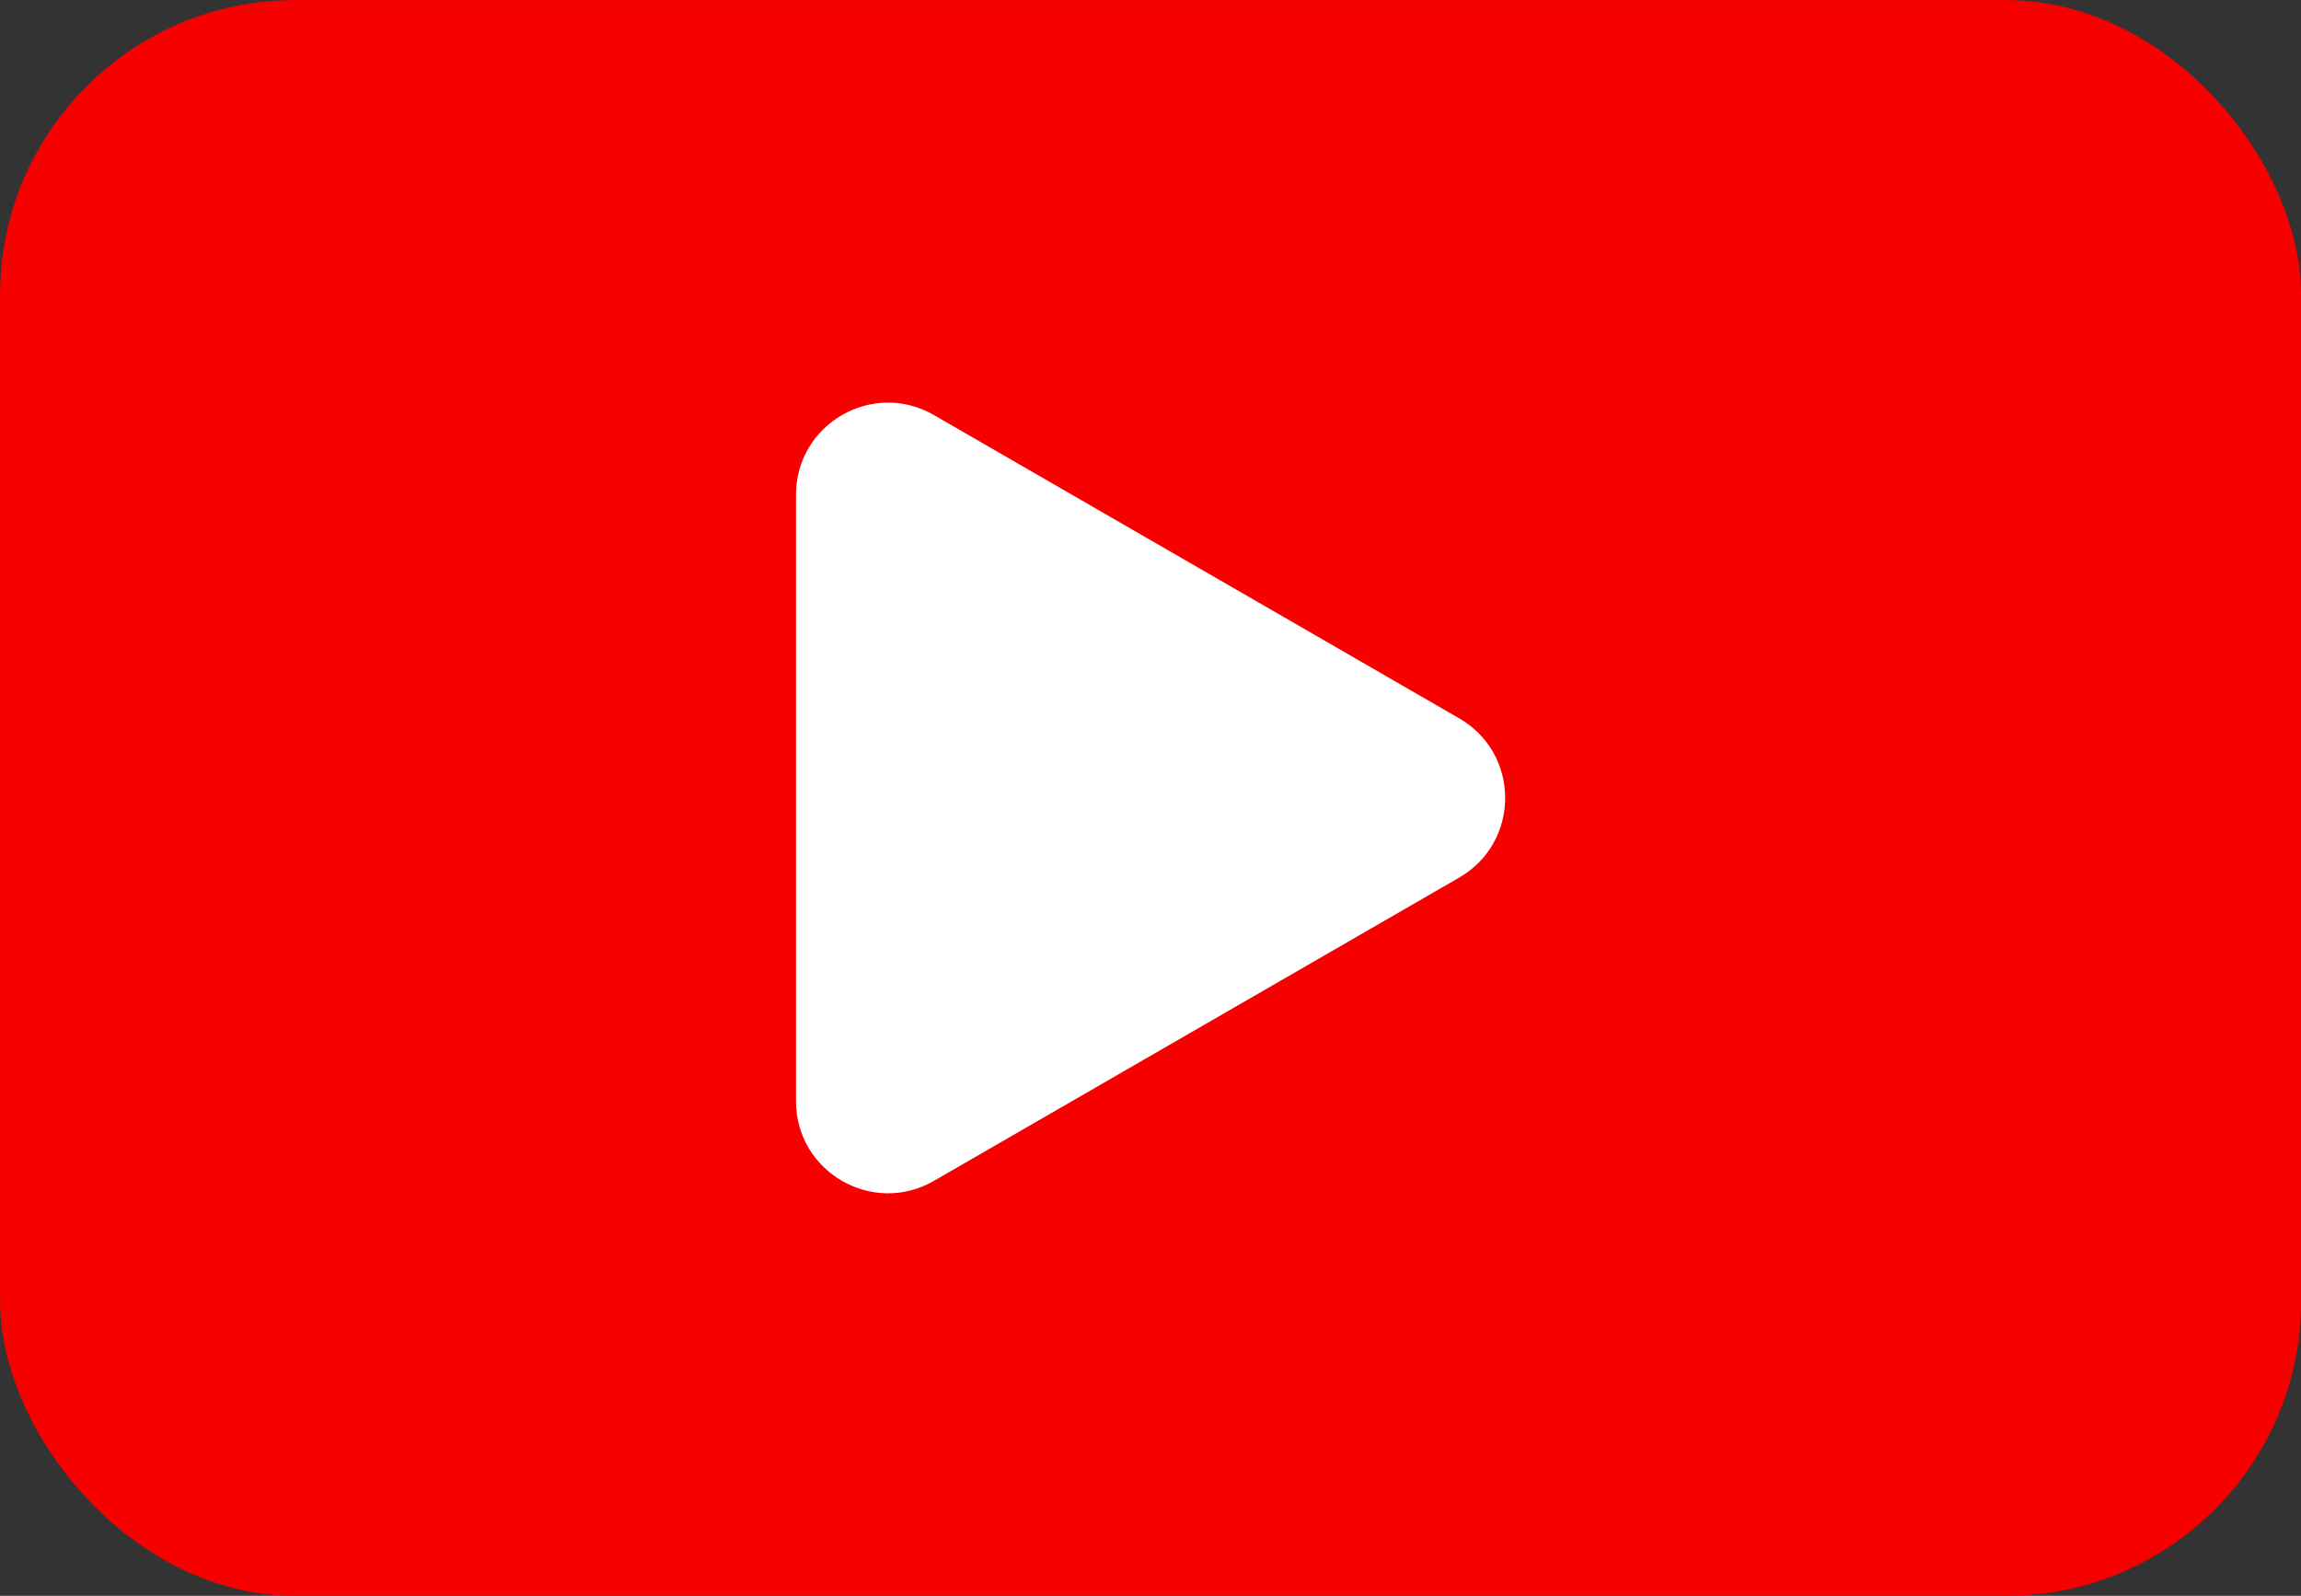 <?xml version="1.0" encoding="UTF-8" standalone="no"?><svg xmlns="http://www.w3.org/2000/svg" xmlns:xlink="http://www.w3.org/1999/xlink" data-name="Layer 1" fill="#000000" height="794.9" preserveAspectRatio="xMidYMid meet" version="1" viewBox="518.1 666.0 1146.2 794.9" width="1146.2" zoomAndPan="magnify"><rect x="518.1" y="666.0" width="1146.2" height="794.9" fill="#333333" stroke="none"/><g id="change1_1"><rect fill="#f60000" height="794.88" rx="146.88" width="1146.24" x="518.124" y="666.04"/></g><g id="change2_1"><path d="M1244.971,1023.812,983.322,872.749c-30.537-17.63-68.707,4.408-68.707,39.668v302.127c0,35.26,38.17,57.3,68.707,39.668l261.649-151.064C1275.507,1085.518,1275.507,1041.443,1244.971,1023.812Z" fill="#ffffff"/></g></svg>